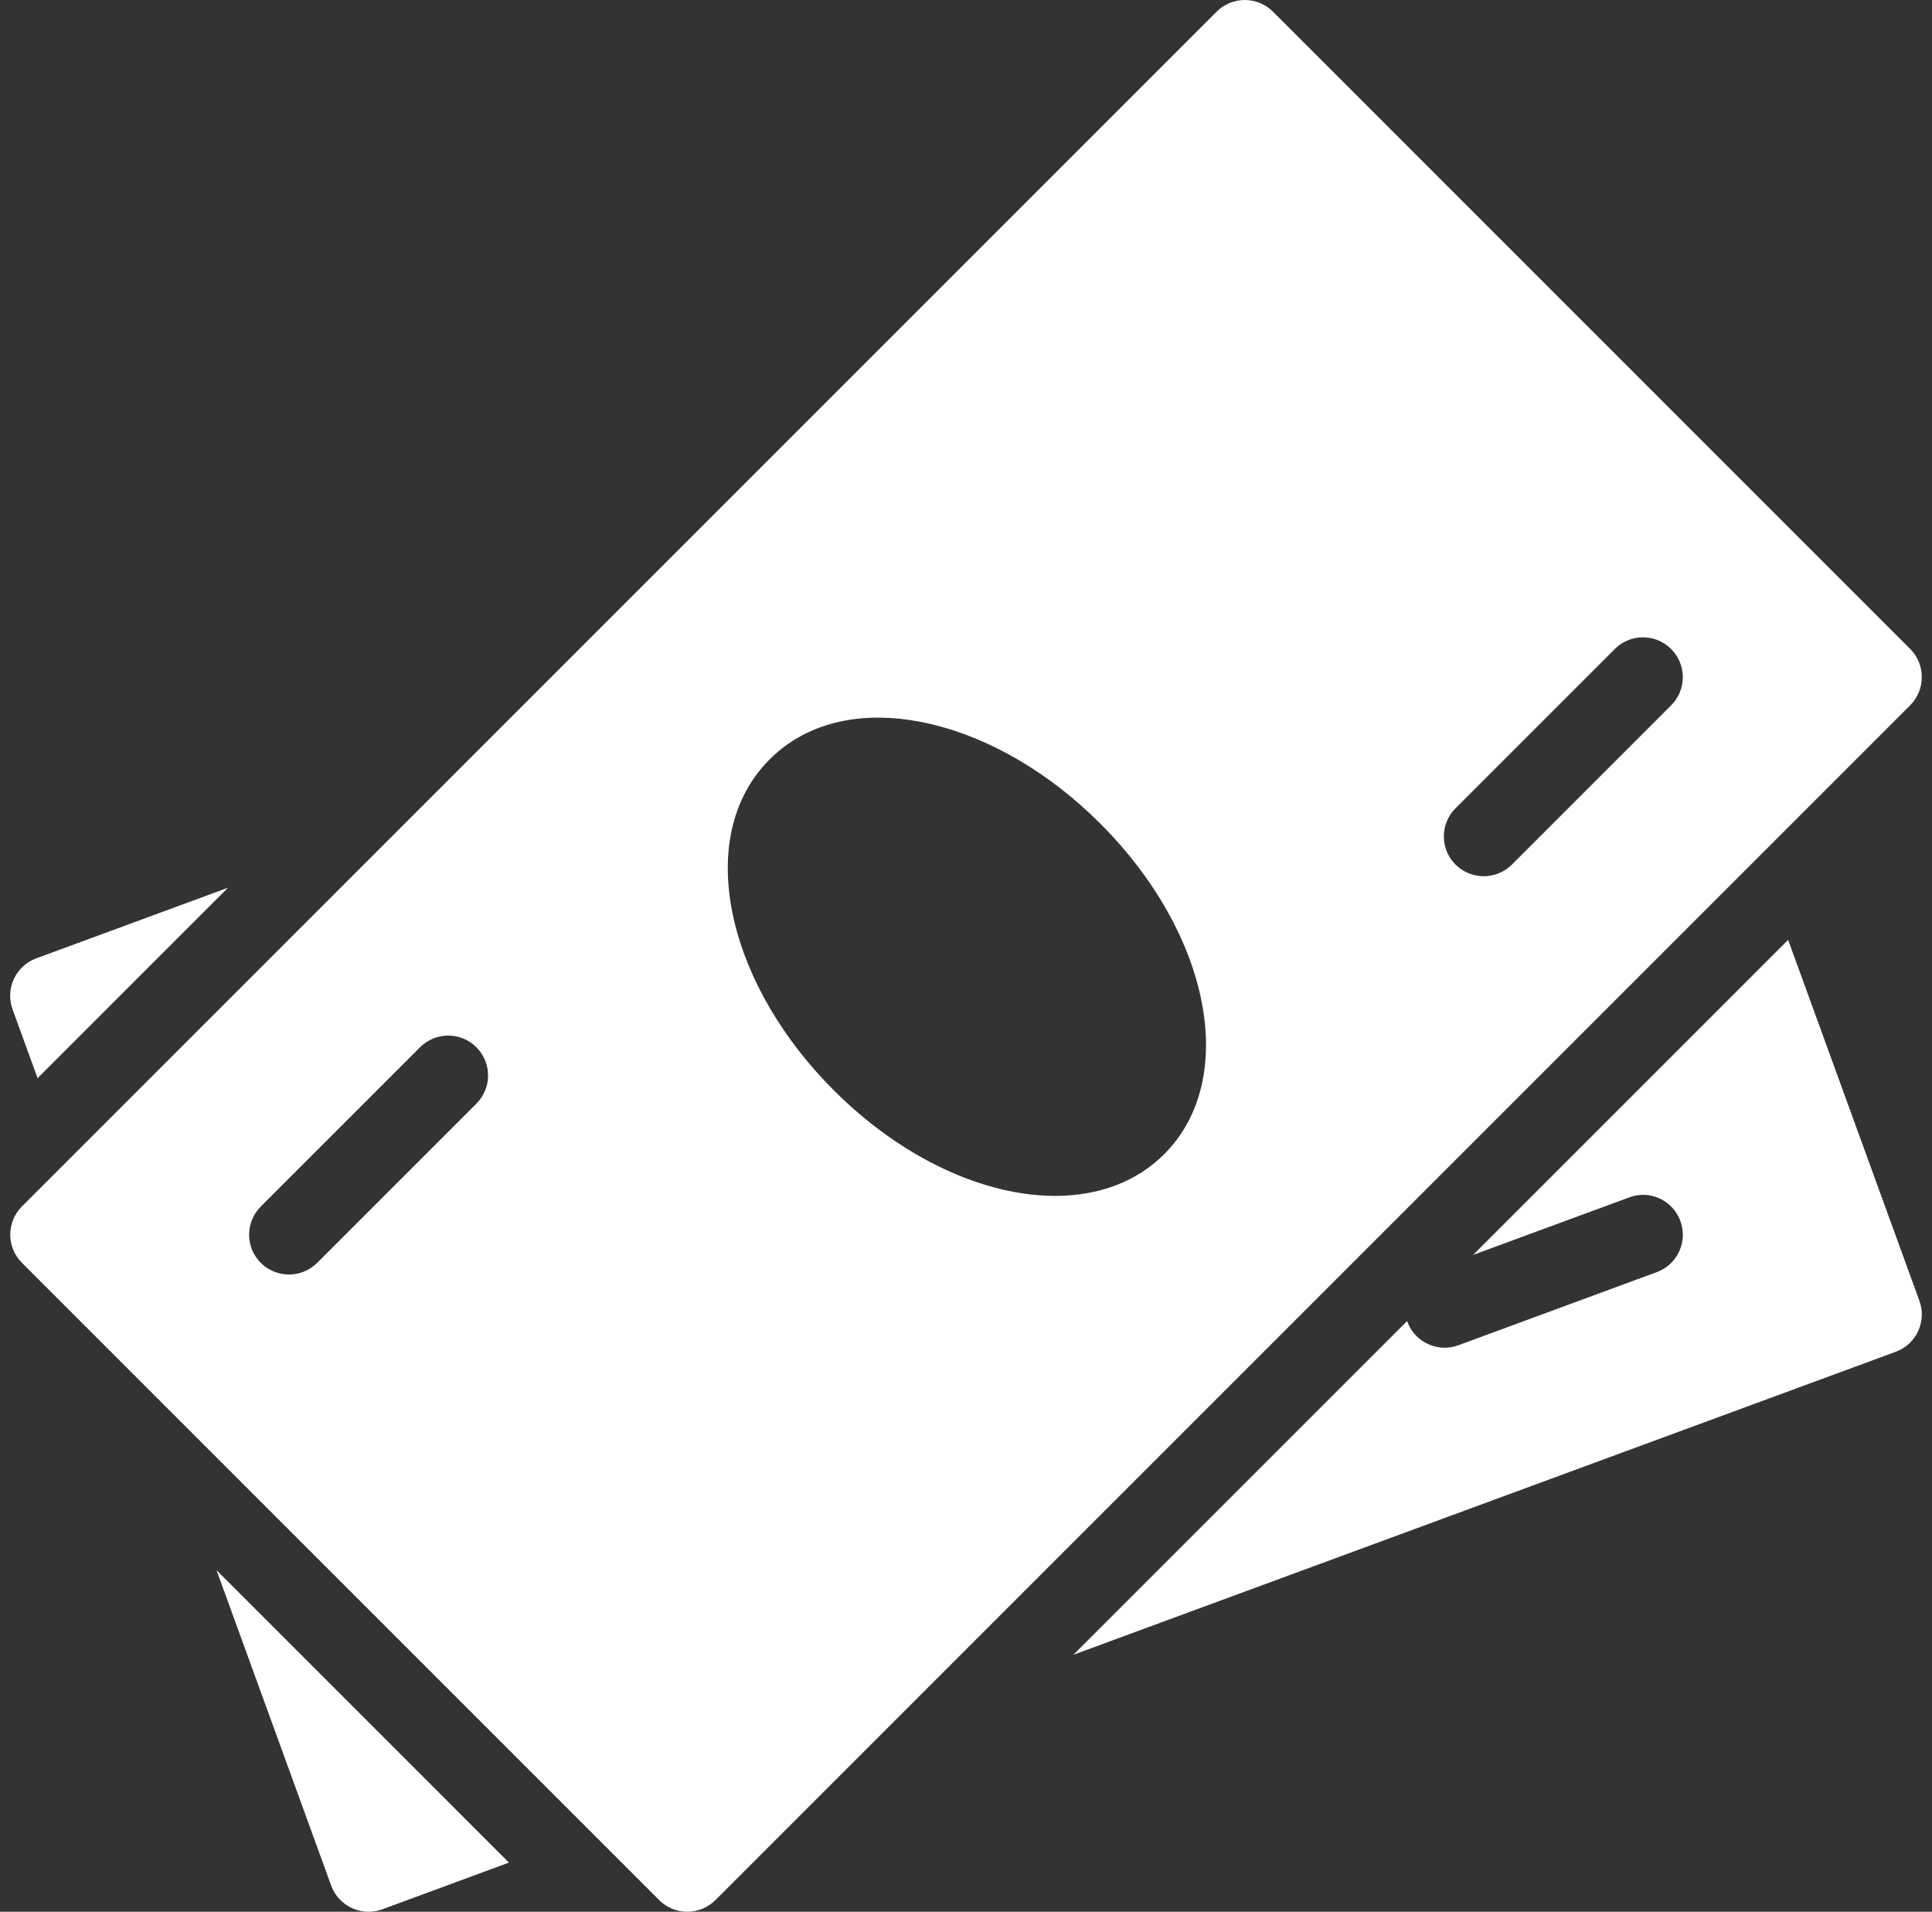 <svg xmlns="http://www.w3.org/2000/svg" width="95" height="94" viewBox="0 0 95 94" fill="none"><rect x="0" y="0" width="95" height="94" fill="#333333" stroke="none"/><g clip-path="url(#clip0_1615_3103)"><path d="M1.781 47.122C0.771 47.494 0.25 48.614 0.618 49.629L1.848 53.012L11.212 43.648L1.781 47.122Z" fill="white"></path><path d="M10.645 77.201L16.284 92.71C16.46 93.2 16.829 93.6 17.299 93.815C17.561 93.936 17.843 93.999 18.125 93.999C18.356 93.999 18.583 93.96 18.803 93.878L25.026 91.583L10.645 77.201Z" fill="white"></path><path d="M94.38 63.959L87.926 46.213L72.436 61.703L80.112 58.875C81.119 58.492 82.254 59.016 82.626 60.035C83.002 61.049 82.482 62.177 81.467 62.549L71.715 66.144C71.492 66.227 71.265 66.266 71.037 66.266C70.242 66.266 69.49 65.776 69.201 64.985C69.197 64.973 69.201 64.962 69.197 64.95L52.782 81.364L93.217 66.466C94.231 66.094 94.752 64.973 94.38 63.959Z" fill="white"></path><path d="M93.926 31.906L62.593 0.574C61.83 -0.19 60.588 -0.19 59.824 0.574L1.077 59.322C0.313 60.086 0.313 61.327 1.077 62.091L32.409 93.423C32.789 93.807 33.29 93.999 33.791 93.999C34.293 93.999 34.794 93.807 35.178 93.427L93.926 34.679C94.689 33.912 94.689 32.674 93.926 31.906ZM23.428 54.262L15.595 62.095C15.211 62.475 14.71 62.667 14.209 62.667C13.707 62.667 13.206 62.475 12.822 62.095C12.059 61.331 12.059 60.09 12.822 59.326L20.655 51.493C21.419 50.729 22.661 50.729 23.424 51.493C24.188 52.257 24.192 53.494 23.428 54.262ZM57.247 56.749C55.861 58.135 53.977 58.801 51.882 58.801C48.419 58.801 44.374 56.988 40.99 53.6C38.514 51.125 36.776 48.164 36.098 45.266C35.346 42.035 35.965 39.222 37.841 37.343C39.717 35.463 42.529 34.844 45.764 35.6C48.662 36.277 51.623 38.012 54.098 40.491C59.539 45.927 60.925 53.071 57.247 56.749ZM82.176 34.679L74.343 42.512C73.959 42.892 73.458 43.084 72.957 43.084C72.455 43.084 71.954 42.892 71.57 42.512C70.806 41.749 70.806 40.507 71.57 39.743L79.403 31.91C80.167 31.146 81.409 31.146 82.172 31.91C82.936 32.674 82.94 33.912 82.176 34.679Z" fill="white"></path></g><defs><clipPath id="clip0_1615_3103"><rect width="94" height="94" fill="white" transform="translate(0.5)"></rect></clipPath></defs></svg>